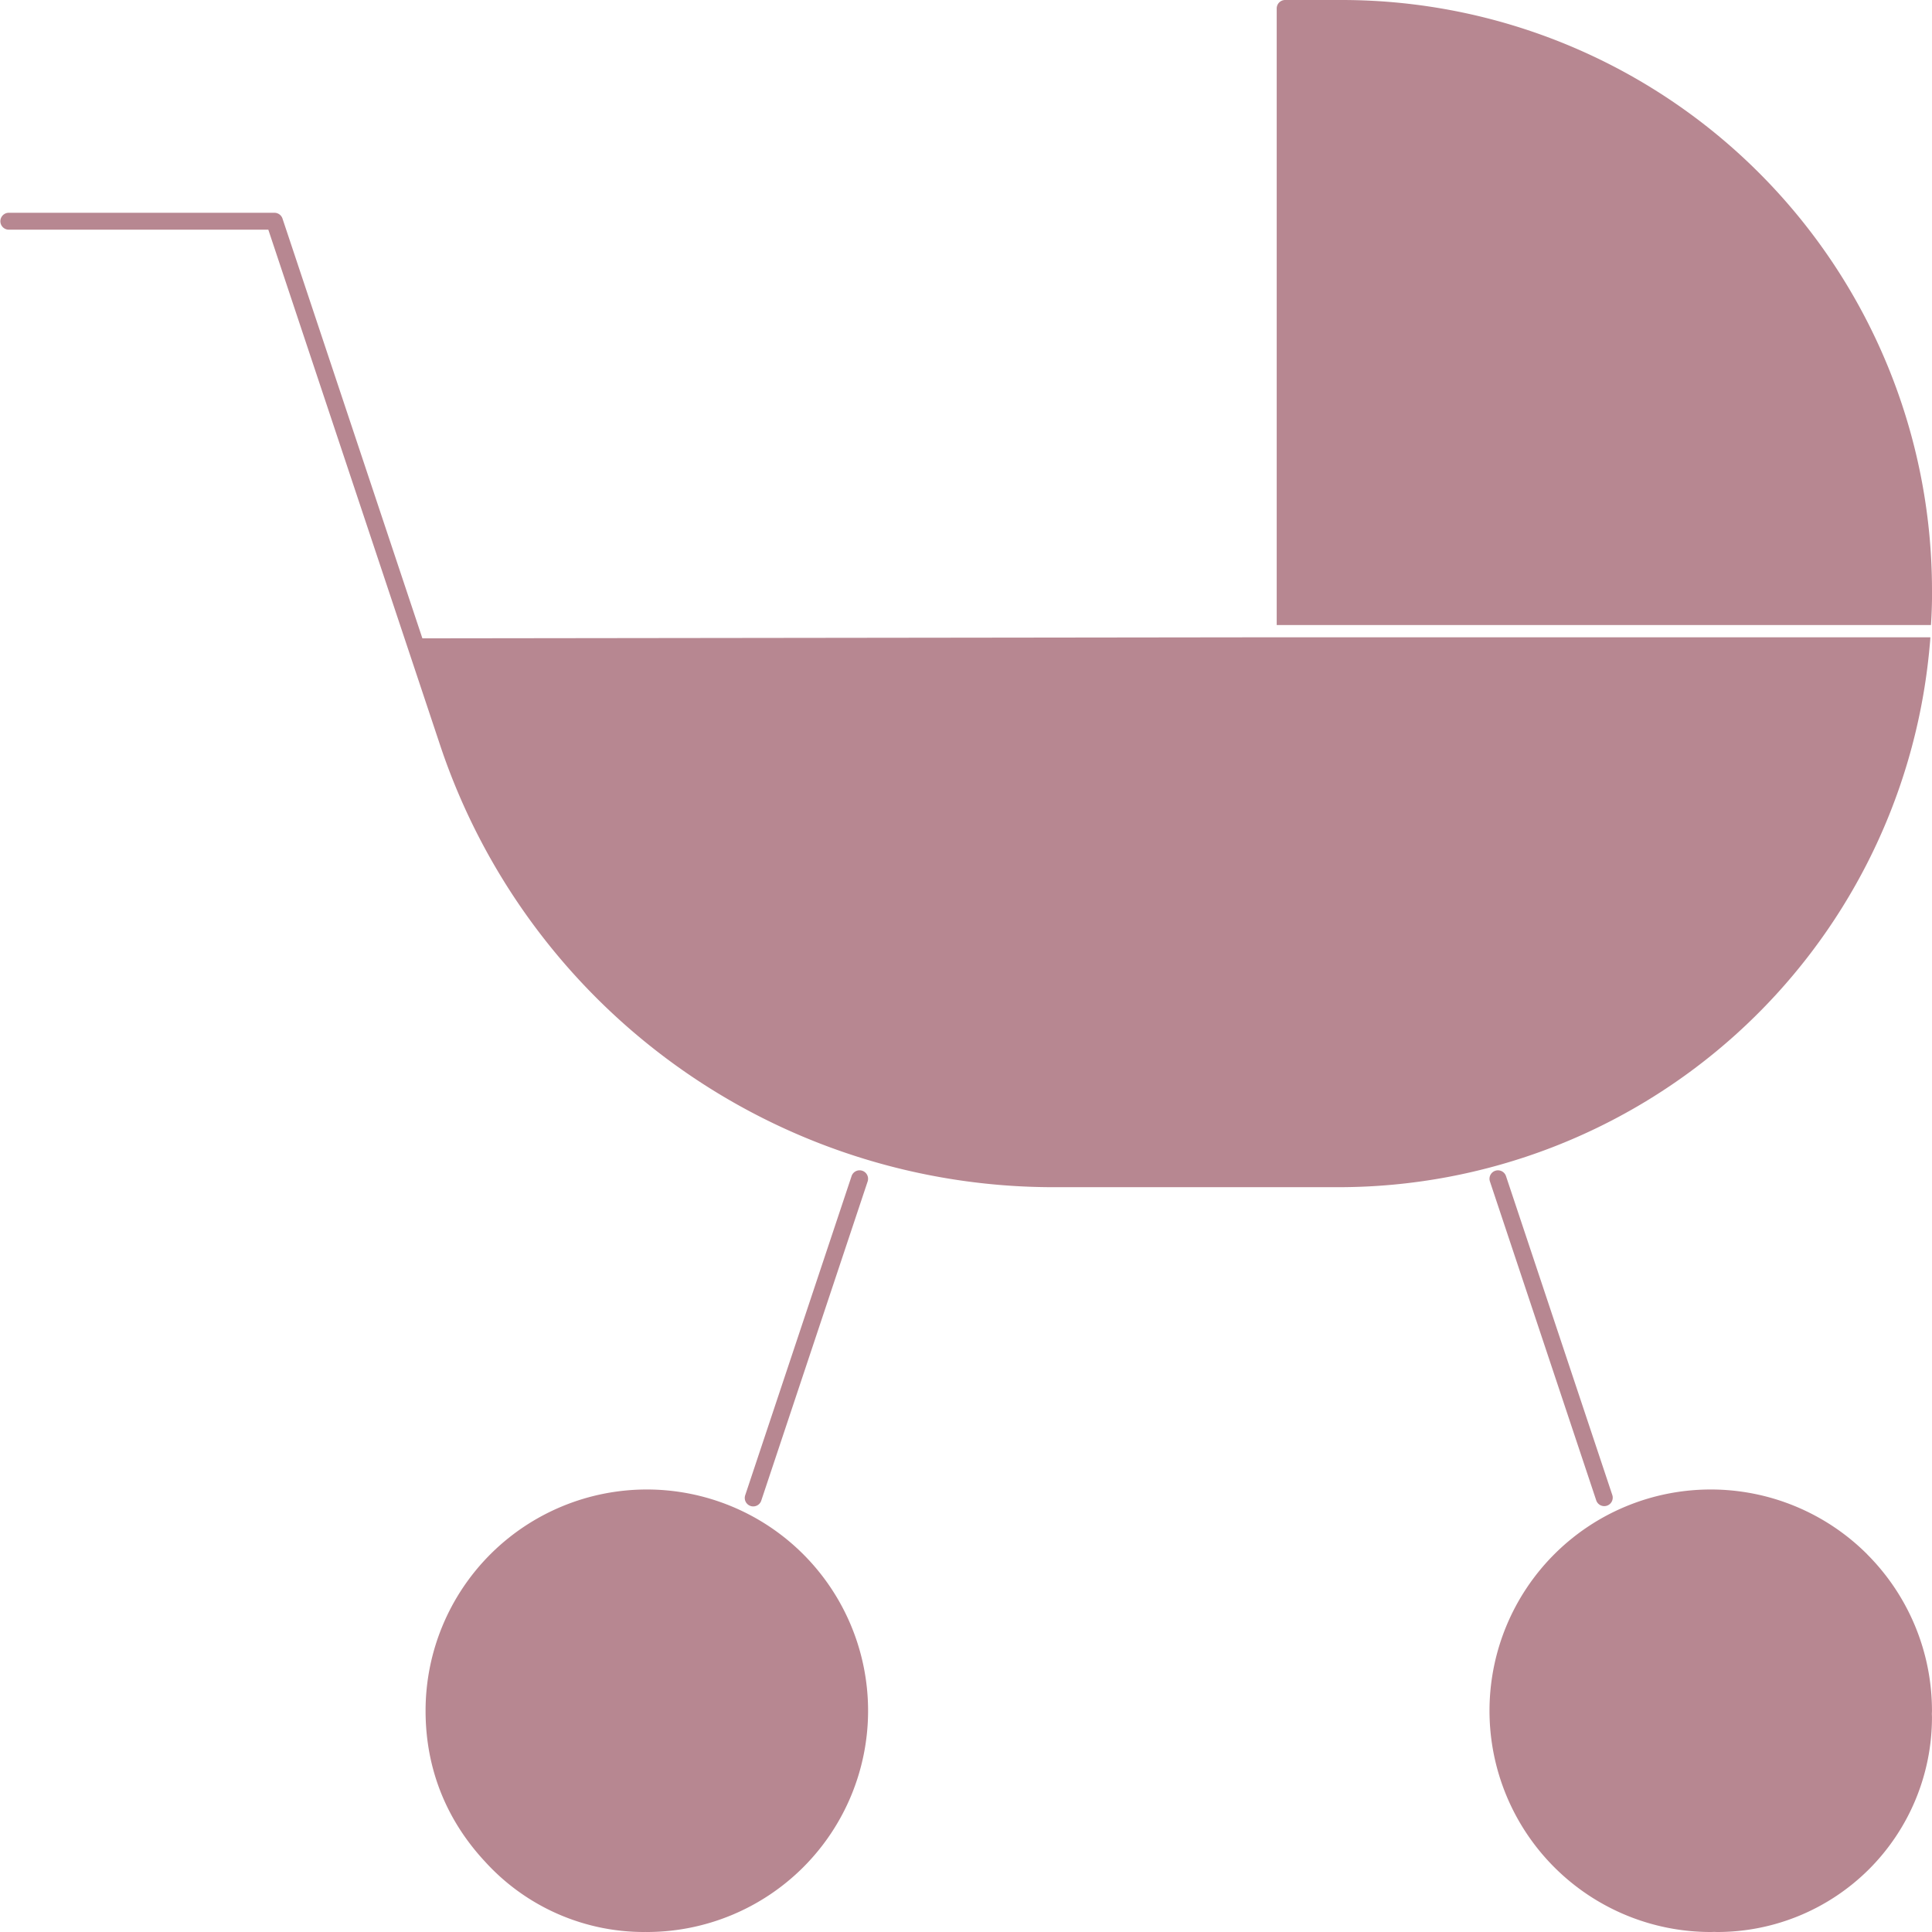 <svg width="119" height="119" fill="none" xmlns="http://www.w3.org/2000/svg"><path d="M119 36.361A36.363 36.363 0 0082.638 0h-3.48a.521.521 0 00-.52.521V38.5h40.298a29.05 29.05 0 00.066-1.937v-.102-.102l-.002.002z" fill="#B78791"/><path d="M118.815 40.239l.068-.73c.007-.085.011-.172.017-.256H78.638l-52.621.065L17.4 13.463a.523.523 0 00-.496-.357H.521a.521.521 0 000 1.041h16.006l10.576 31.734a39.834 39.834 0 0037.803 27.243h17.529a36.565 36.565 0 0036.379-32.889l.001.004zM39.841 91.744c-3.614 0-7.08 1.436-9.637 3.99a13.632 13.632 0 00-3.991 9.638c0 3.614 1.311 6.761 3.65 9.28A13.228 13.228 0 0039.667 119l.087-.002.086.002c3.614 0 7.08-1.436 9.638-3.991a13.631 13.631 0 000-19.274 13.631 13.631 0 00-9.638-3.991h.002zM46.889 92.43l6.553-19.66a.52.52 0 10-.99-.328L45.9 92.1a.52.52 0 10.99.329zM115.009 95.735a13.632 13.632 0 00-19.275 0 13.635 13.635 0 000 19.274 13.622 13.622 0 009.637 3.991c.068 0 .135-.004.202-.006.068 0 .135.006.202.006 3.507 0 6.871-1.394 9.351-3.872a13.232 13.232 0 003.872-9.35c0-.068-.004-.135-.006-.202 0-.068.006-.135.006-.202 0-3.614-1.436-7.08-3.991-9.637l.002-.002z" fill="#B78791"/><path d="M92.101 72.112a.522.522 0 00-.33.659l6.553 19.659a.522.522 0 00.99-.329l-6.553-19.659a.522.522 0 00-.66-.33z" fill="#B78791"/></svg>